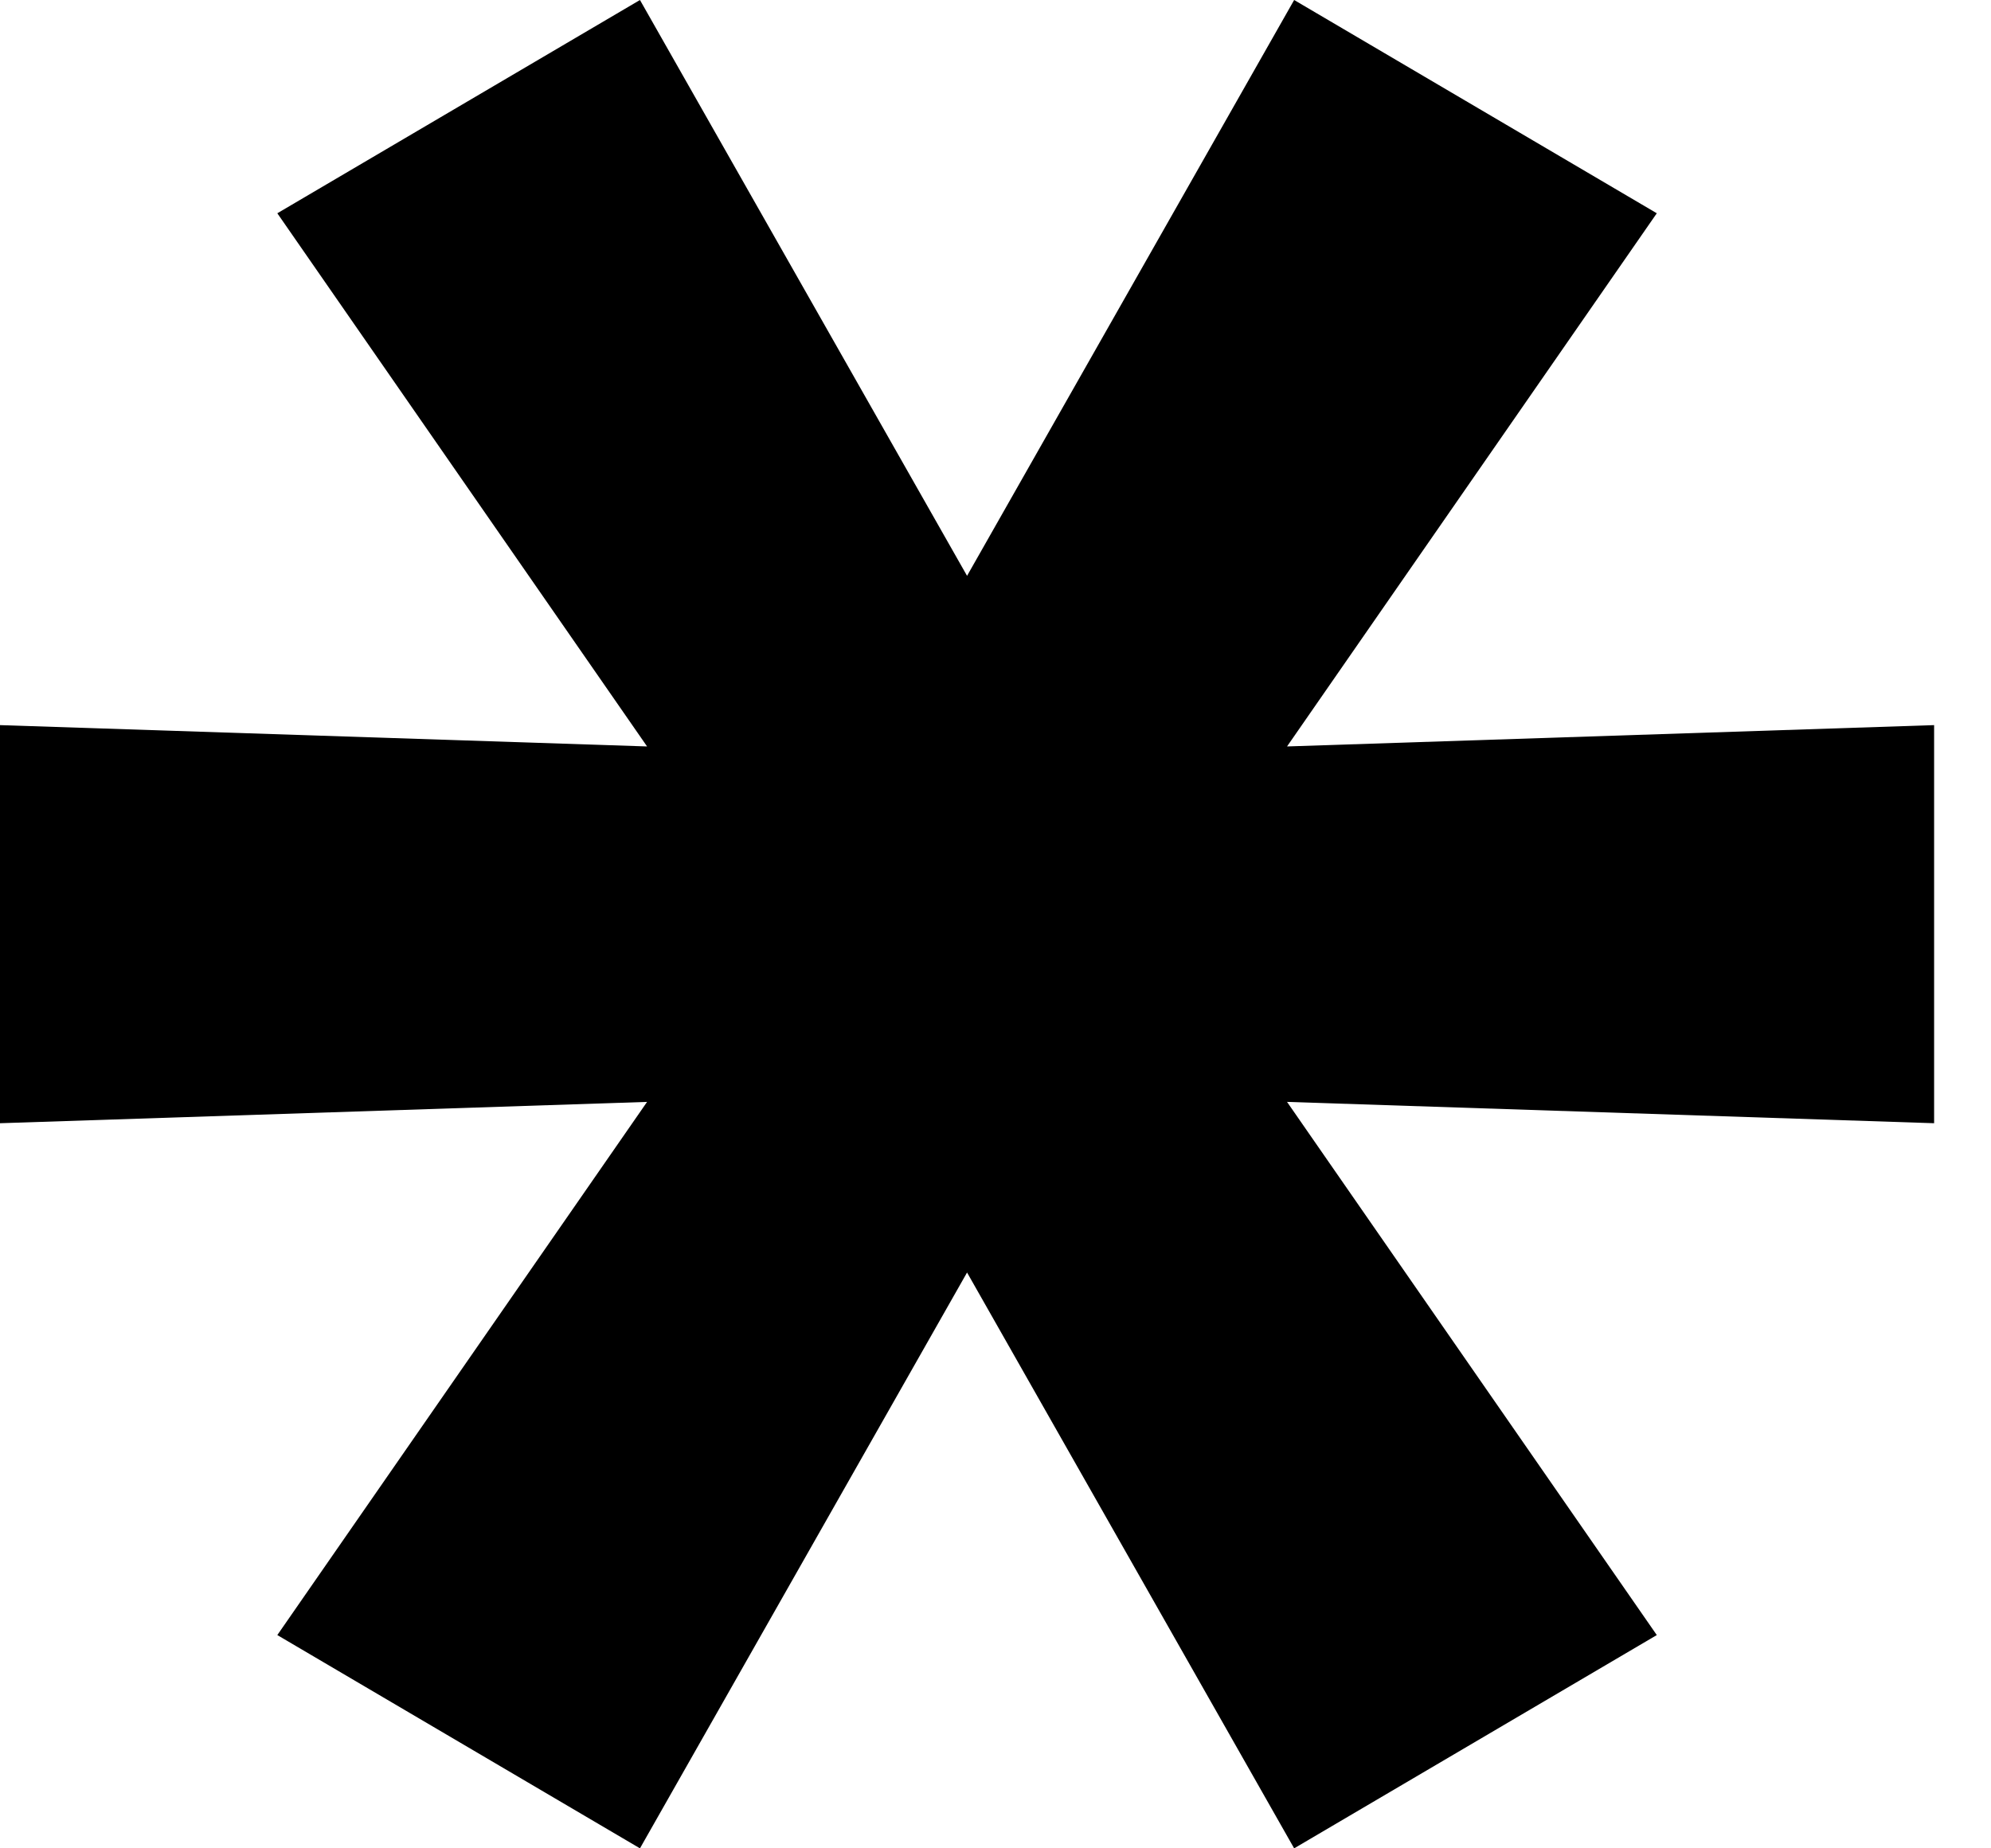 <svg id="q" viewBox="0 0 14 13" fill="none" xmlns="http://www.w3.org/2000/svg">
<path d="M13.6 5.1V7.9L9.05 7.75L11.65 11.5L9.1 13L6.8 8.95L4.5 13L1.95 11.5L4.55 7.75L0 7.9V5.1L4.55 5.25L1.95 1.5L4.5 0L6.8 4.05L9.1 0L11.65 1.5L9.05 5.25L13.6 5.1Z" fill="black"/>
</svg>

